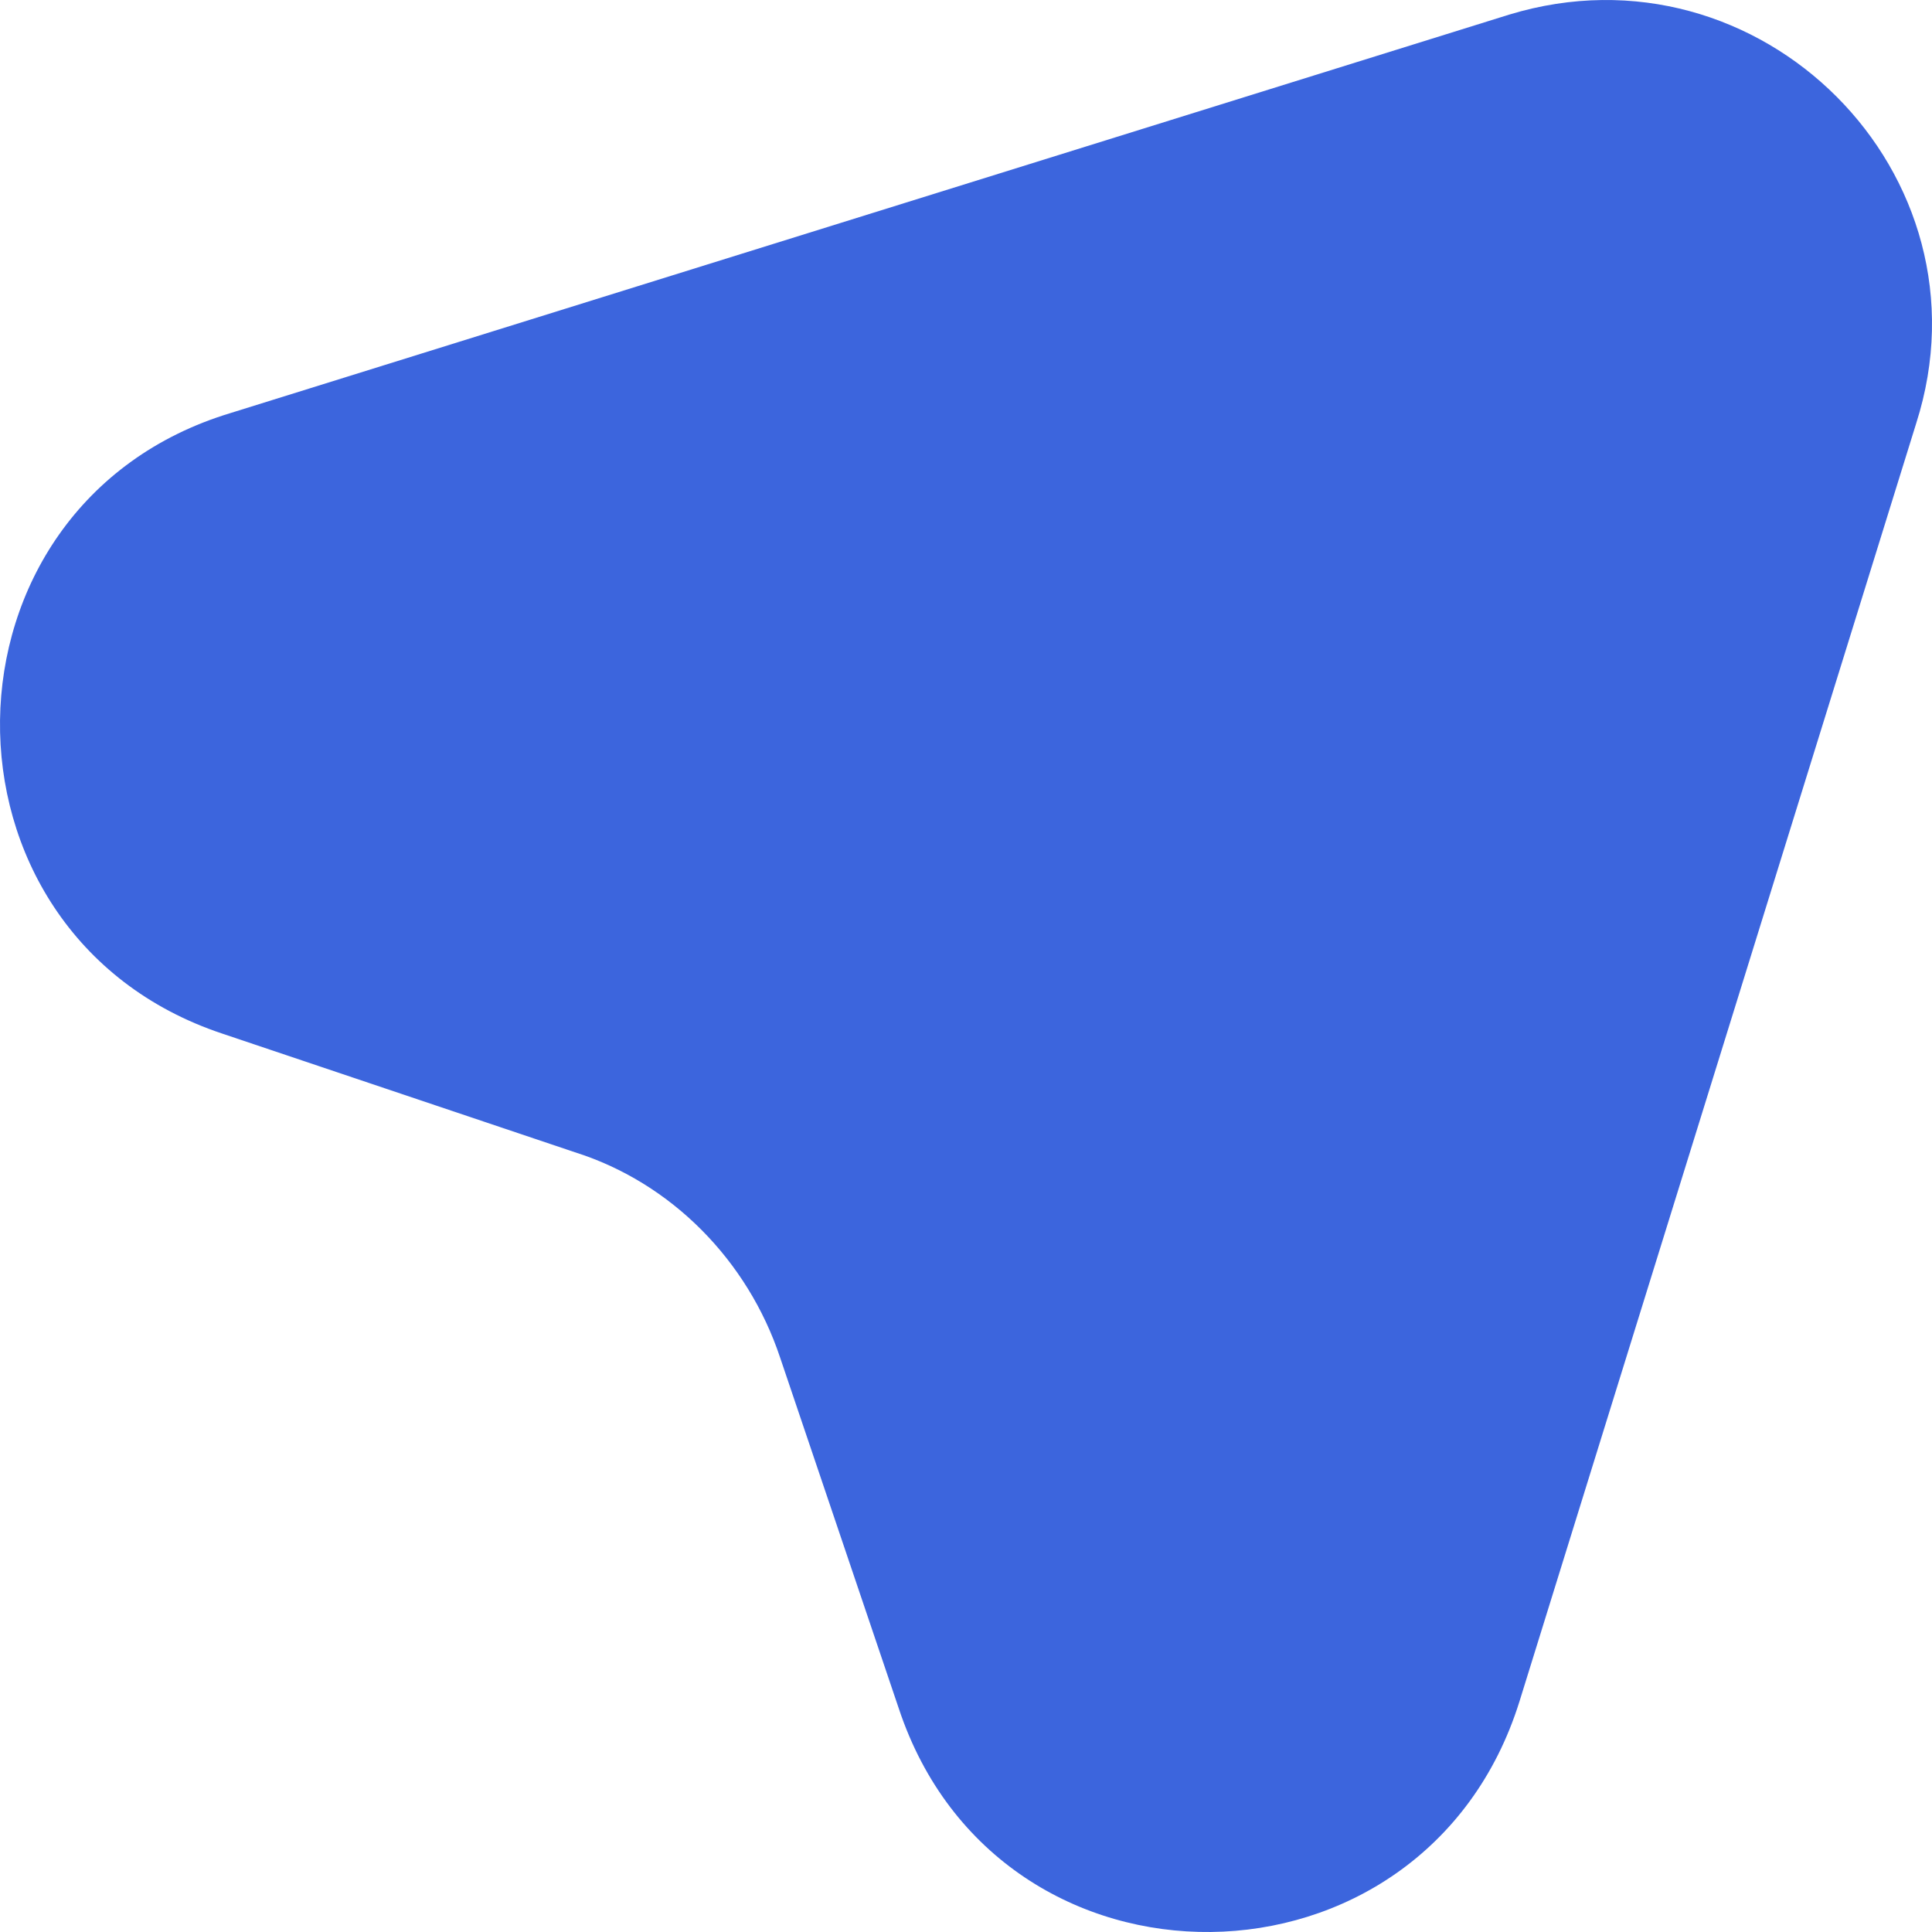 <?xml version="1.0" encoding="UTF-8"?> <svg xmlns="http://www.w3.org/2000/svg" width="45" height="45" viewBox="0 0 45 45" fill="none"><path d="M44.633 9.857L35.39 39.634C33.178 46.703 23.265 46.821 20.934 39.792L18.169 31.617C17.419 29.366 15.642 27.549 13.39 26.838L5.175 24.074C-1.816 21.744 -1.698 11.753 5.372 9.62L35.153 0.34C40.999 -1.437 46.489 4.052 44.633 9.857Z" fill="#3C65DD"></path></svg> 